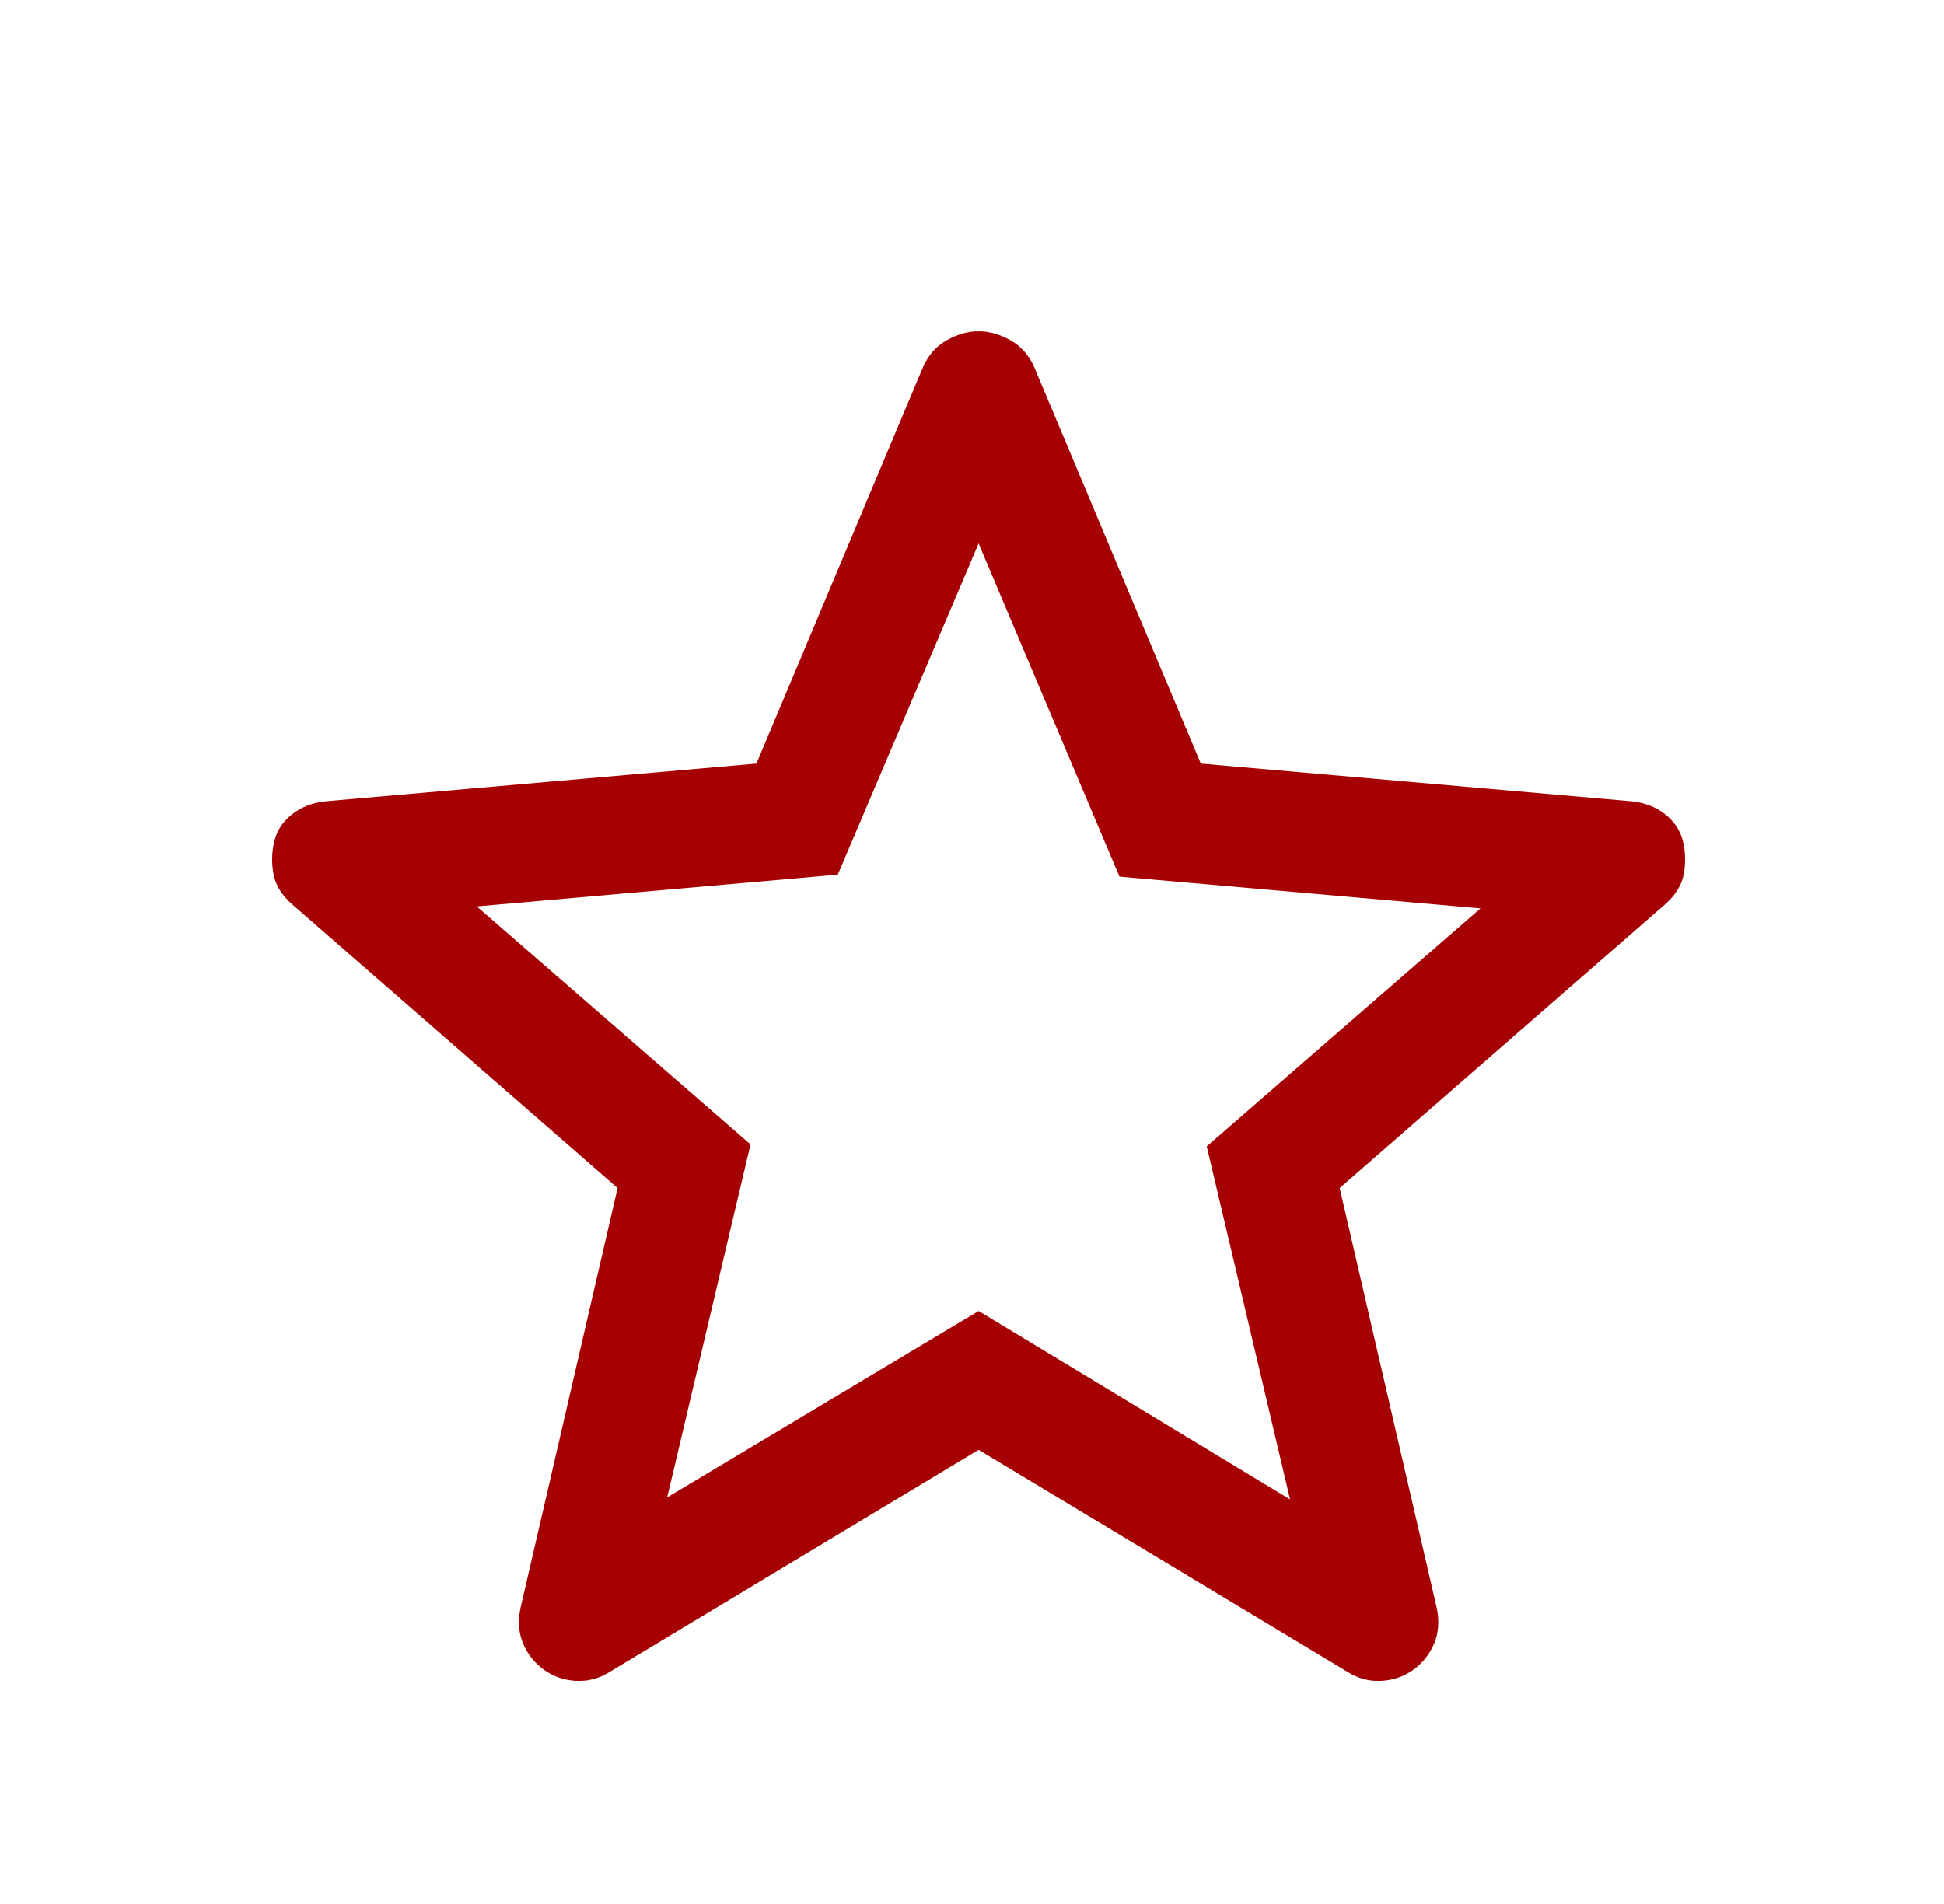 <svg width="49" height="48" viewBox="0 0 49 48" fill="none" xmlns="http://www.w3.org/2000/svg">
<mask id="mask0_287_1952" style="mask-type:alpha" maskUnits="userSpaceOnUse" x="0" y="0" width="49" height="48">
<rect x="0.667" width="48" height="48" fill="#D9D9D9"/>
</mask>
<g mask="url(#mask0_287_1952)">
<path d="M16.817 37.75L24.667 33.05L32.517 37.8L30.417 28.9L37.317 22.9L28.217 22.1L24.667 13.7L21.117 22.05L12.017 22.85L18.917 28.85L16.817 37.75ZM24.667 36.55L15.367 42.15C15.1 42.317 14.817 42.392 14.517 42.375C14.217 42.358 13.95 42.267 13.717 42.1C13.483 41.933 13.308 41.717 13.192 41.45C13.075 41.183 13.05 40.883 13.117 40.55L15.567 29.95L7.367 22.8C7.1 22.567 6.942 22.308 6.892 22.025C6.842 21.742 6.85 21.467 6.917 21.2C6.983 20.933 7.133 20.708 7.367 20.525C7.6 20.342 7.883 20.233 8.217 20.2L19.067 19.25L23.267 9.25C23.4 8.95 23.6 8.725 23.867 8.575C24.133 8.425 24.4 8.35 24.667 8.35C24.933 8.35 25.2 8.425 25.467 8.575C25.733 8.725 25.933 8.95 26.067 9.25L30.267 19.25L41.117 20.2C41.45 20.233 41.733 20.342 41.967 20.525C42.2 20.708 42.35 20.933 42.417 21.2C42.483 21.467 42.492 21.742 42.442 22.025C42.392 22.308 42.233 22.567 41.967 22.8L33.767 29.95L36.217 40.55C36.283 40.883 36.258 41.183 36.142 41.45C36.025 41.717 35.85 41.933 35.617 42.1C35.383 42.267 35.117 42.358 34.817 42.375C34.517 42.392 34.233 42.317 33.967 42.15L24.667 36.55Z" fill="#A60102"/>
</g>
</svg>

